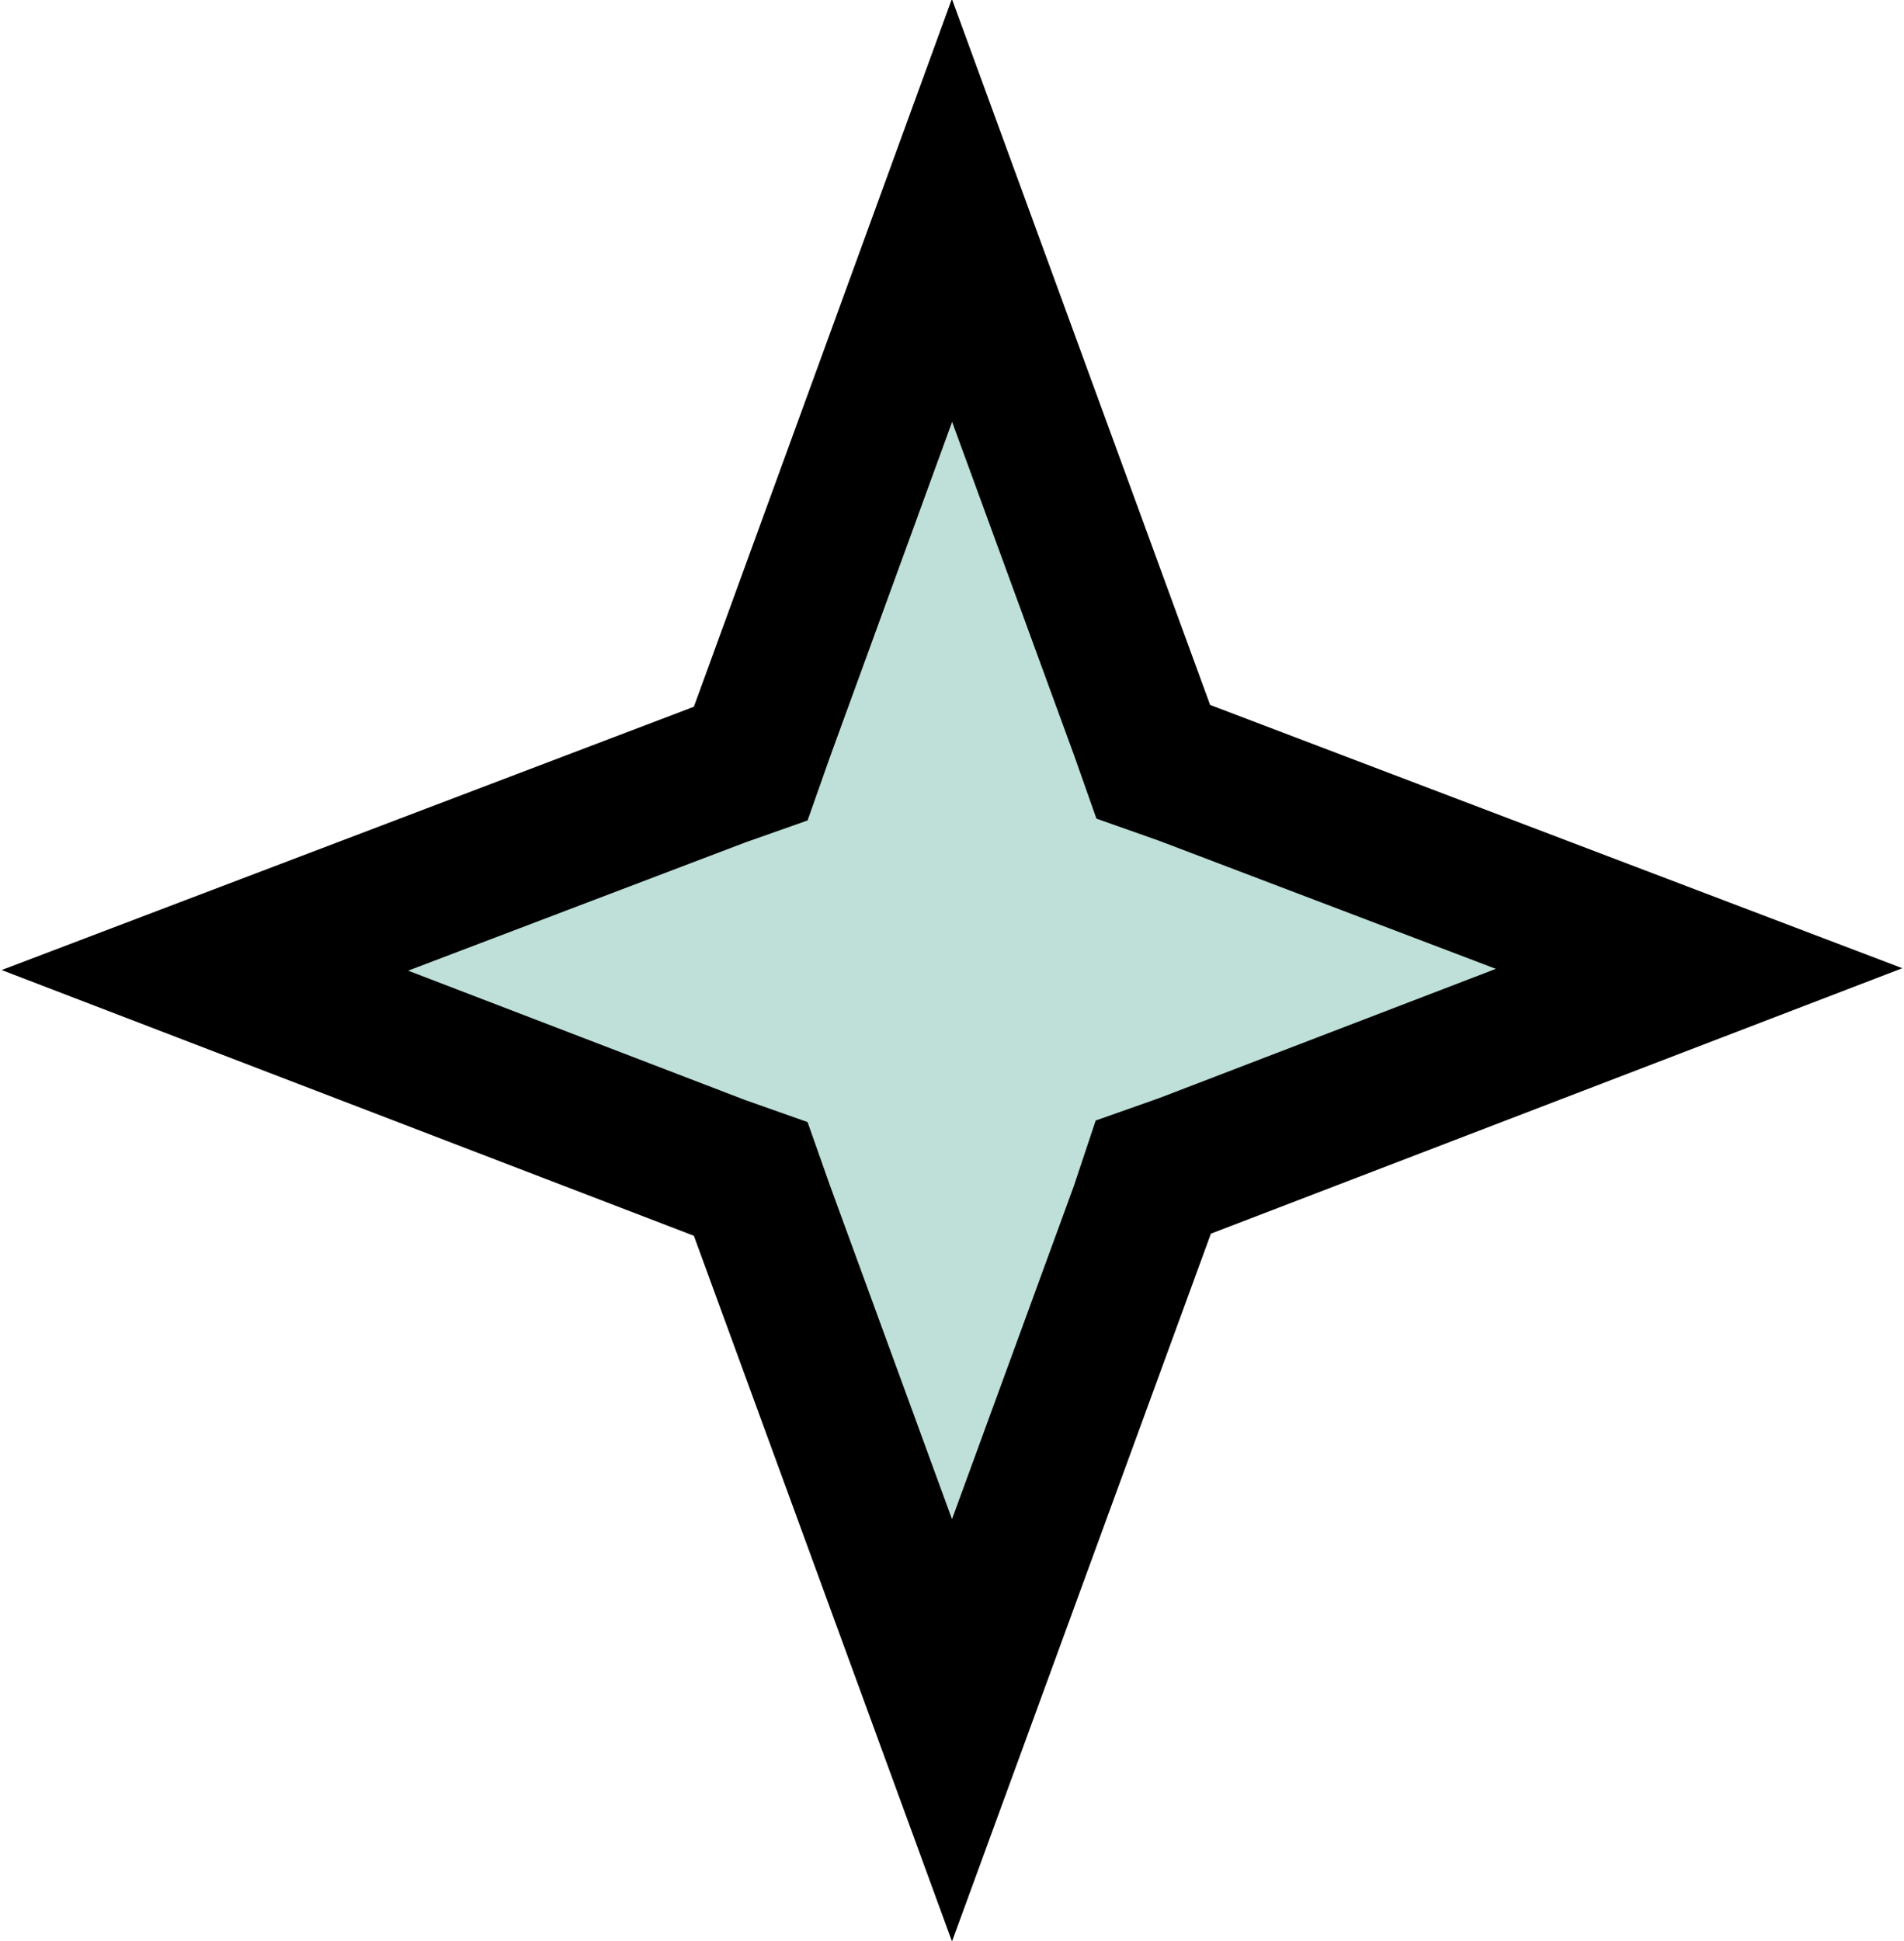 <?xml version="1.0" encoding="utf-8"?>
<!-- Generator: Adobe Illustrator 27.8.0, SVG Export Plug-In . SVG Version: 6.00 Build 0)  -->
<svg version="1.1" id="Livello_1" xmlns="http://www.w3.org/2000/svg" xmlns:xlink="http://www.w3.org/1999/xlink" x="0px" y="0px"
	 viewBox="0 0 105 107" style="enable-background:new 0 0 105 107;" xml:space="preserve">
<style type="text/css">
	.st0{fill:#BEE0D8;stroke:#000000;stroke-width:8;}
</style>
<path class="st0" d="M52.5,11.6L63,40.3l0.6,1.7l1.7,0.6l28.4,10.8L65.3,64.3l-1.7,0.6L63,66.7L52.5,95.4L42,66.7l-0.6-1.7l-1.7-0.6
	L11.3,53.5l28.4-10.8l1.7-0.6l0.6-1.7L52.5,11.6z"/>
</svg>
